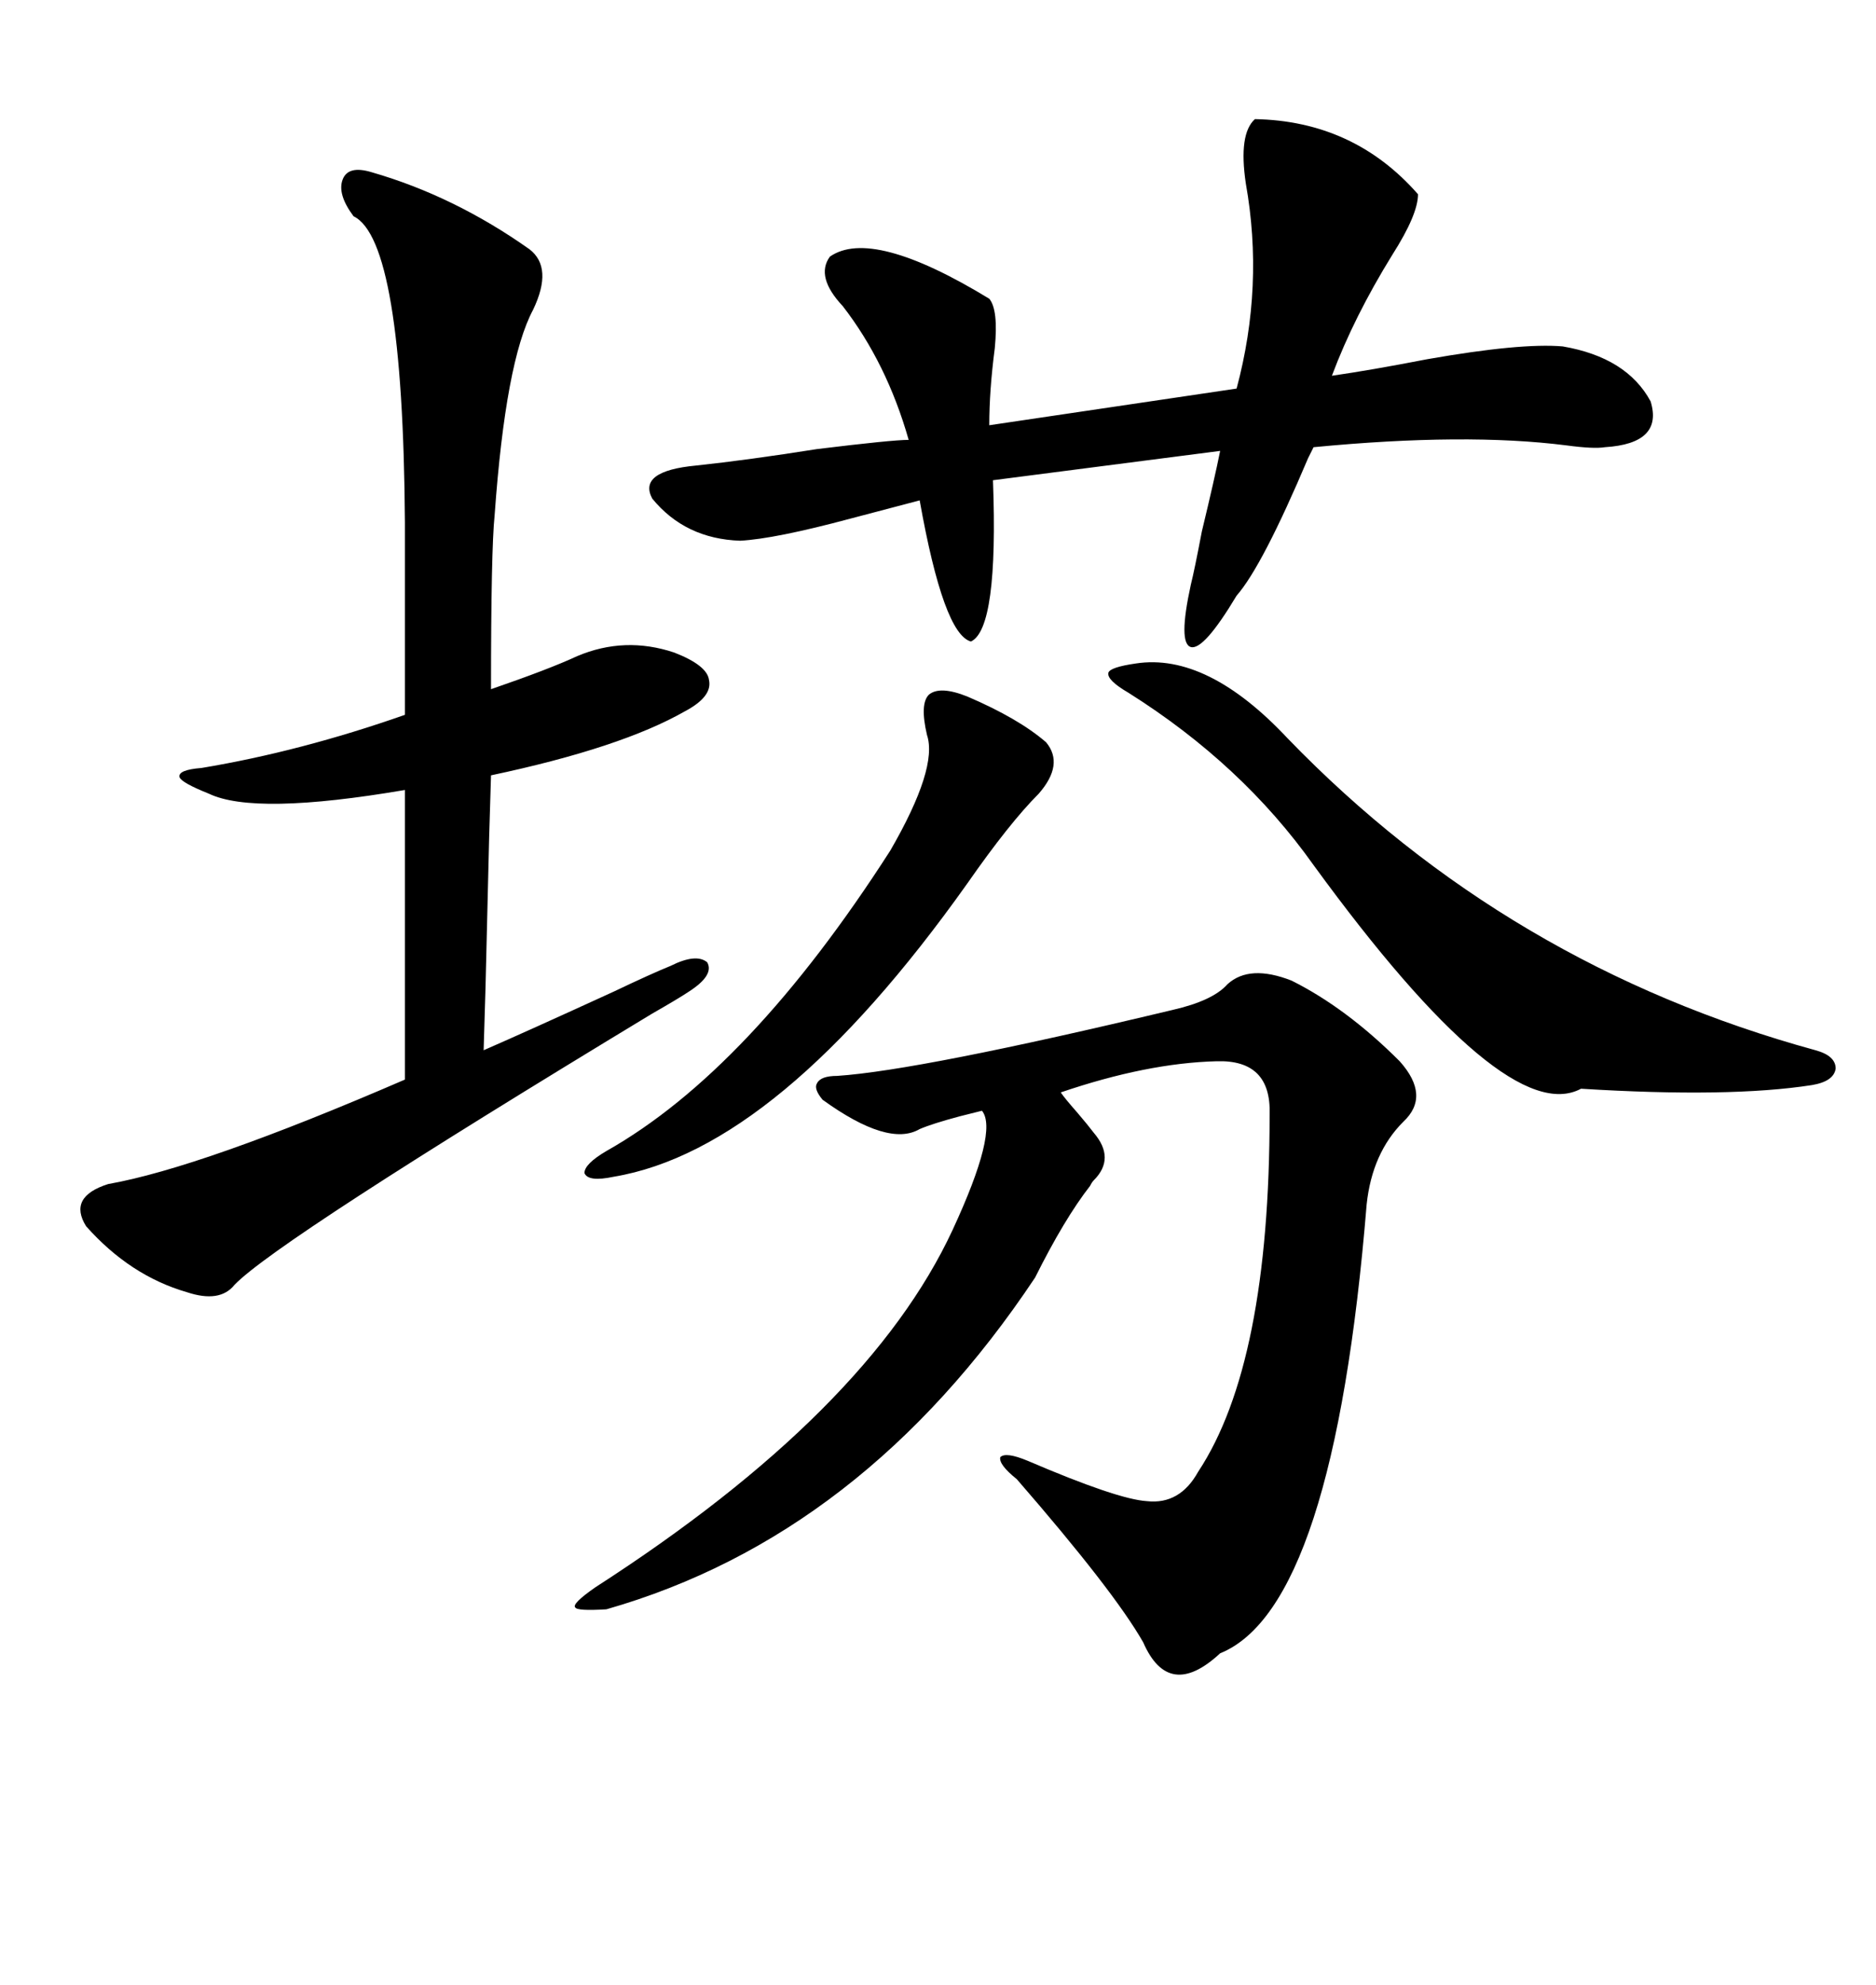 <svg xmlns="http://www.w3.org/2000/svg" xmlns:xlink="http://www.w3.org/1999/xlink" width="300" height="317.285"><path d="M196.29 157.32L196.29 157.32Q199.80 154.10 206.54 156.74L206.54 156.74Q215.33 161.13 223.83 169.63L223.83 169.63Q228.81 175.20 224.41 179.30L224.41 179.30Q219.43 184.28 218.55 192.48L218.55 192.48Q213.28 256.93 195.12 264.26L195.12 264.26Q186.91 271.88 182.81 262.50L182.81 262.50Q178.13 254.30 162.60 236.43L162.60 236.43Q159.67 234.08 159.96 232.91L159.96 232.91Q160.84 232.03 164.36 233.50L164.36 233.50Q178.71 239.65 183.40 239.94L183.40 239.94Q188.67 240.53 191.60 235.25L191.60 235.25Q203.03 217.97 203.03 178.13L203.03 178.13Q203.32 169.34 194.53 169.63L194.53 169.63Q183.40 169.92 169.63 174.61L169.63 174.61Q170.21 175.49 172.27 177.83L172.27 177.83Q174.02 179.88 174.90 181.05L174.90 181.05Q178.42 185.16 174.90 188.67L174.90 188.67Q174.61 188.96 174.32 189.55L174.32 189.55Q170.21 194.82 165.53 204.20L165.53 204.20Q137.99 245.51 96.97 257.23L96.97 257.23Q92.29 257.52 91.99 256.93L91.99 256.93Q91.41 256.35 95.21 253.71L95.21 253.71Q138.87 225.59 152.34 196.58L152.34 196.58Q159.67 180.76 157.03 177.54L157.03 177.54Q155.86 177.83 153.52 178.42L153.52 178.42Q149.12 179.59 147.07 180.47L147.07 180.47Q142.09 183.40 131.54 175.78L131.54 175.78Q130.08 174.02 130.66 173.14L130.66 173.14Q131.25 171.97 133.89 171.97L133.89 171.97Q147.07 171.09 187.50 161.43L187.50 161.43Q193.95 159.96 196.29 157.32ZM59.47 27.54L59.47 27.54Q72.66 31.35 84.67 39.84L84.67 39.84Q88.48 42.77 85.25 49.51L85.25 49.51Q80.86 57.71 79.10 82.32L79.10 82.32Q78.52 87.89 78.52 110.16L78.52 110.16Q87.89 106.93 92.29 104.88L92.29 104.88Q99.90 101.66 107.81 104.30L107.81 104.30Q113.09 106.35 113.38 108.69L113.38 108.69Q113.96 111.33 109.57 113.67L109.57 113.67Q99.32 119.53 78.52 123.93L78.52 123.93Q78.22 132.71 77.93 145.90L77.93 145.90Q77.64 159.08 77.34 167.87L77.34 167.87Q84.08 164.94 98.14 158.50L98.14 158.50Q104.30 155.57 107.23 154.39L107.23 154.39Q111.33 152.34 113.09 153.81L113.09 153.81Q114.26 155.86 110.16 158.50L110.16 158.50Q108.40 159.67 104.30 162.01L104.30 162.01Q44.24 198.34 37.50 205.37L37.50 205.37Q35.16 208.30 29.88 206.54L29.88 206.54Q20.80 203.91 13.77 196.00L13.77 196.00Q10.84 191.31 17.29 189.26L17.29 189.26Q32.23 186.62 64.75 172.56L64.75 172.56L64.75 126.27Q40.72 130.37 33.40 126.86L33.40 126.86Q29.00 125.10 28.71 124.22L28.71 124.22Q28.42 123.05 32.23 122.75L32.23 122.75Q48.05 120.12 64.75 114.26L64.75 114.26L64.75 83.50Q64.45 38.38 56.54 34.57L56.54 34.57Q53.91 31.05 54.79 28.71L54.79 28.71Q55.66 26.37 59.47 27.54ZM200.68 19.04L200.68 19.04Q216.50 19.34 226.76 31.05L226.76 31.05Q226.76 34.28 222.66 40.72L222.66 40.72Q216.50 50.68 212.99 60.06L212.99 60.06Q219.14 59.18 228.22 57.42L228.22 57.42Q243.16 54.79 249.90 55.37L249.90 55.37Q260.16 57.13 263.96 64.16L263.96 64.16Q266.02 70.90 256.64 71.48L256.64 71.48Q254.88 71.78 250.49 71.19L250.49 71.19Q234.38 69.14 210.06 71.48L210.06 71.48Q209.77 72.07 209.18 73.24L209.18 73.24Q201.86 90.53 197.75 95.21L197.75 95.21Q192.48 104.00 190.43 103.42L190.43 103.42Q188.38 102.83 190.43 93.46L190.43 93.46Q191.02 91.11 192.19 84.96L192.19 84.96Q194.24 76.46 195.12 72.07L195.12 72.07L158.79 76.76Q159.67 100.49 155.27 102.54L155.27 102.54Q150.88 101.37 147.07 79.98L147.07 79.98Q142.68 81.15 135.94 82.91L135.94 82.91Q123.93 86.13 118.36 86.43L118.36 86.43Q109.57 86.13 104.30 79.69L104.30 79.69Q101.95 75.29 111.33 74.41L111.33 74.41Q119.53 73.54 130.66 71.78L130.66 71.78Q142.68 70.31 145.31 70.31L145.31 70.31Q141.80 58.01 134.77 48.93L134.77 48.93Q130.37 44.24 132.71 41.02L132.71 41.02Q139.45 36.33 158.20 47.75L158.20 47.75Q159.67 49.51 159.08 55.66L159.08 55.66Q158.20 62.40 158.20 67.97L158.20 67.97L197.75 62.11Q202.15 45.70 199.22 29.30L199.22 29.30Q198.05 21.39 200.68 19.04ZM181.64 106.05L181.64 106.05Q193.07 104.30 205.96 118.07L205.96 118.07Q241.11 154.39 290.33 167.87L290.33 167.87Q293.55 168.75 293.55 170.80L293.55 170.80Q293.26 172.85 289.75 173.44L289.75 173.44Q276.56 175.49 252.83 174.02L252.83 174.02Q240.82 180.47 210.06 138.28L210.06 138.28Q198.63 122.17 180.47 110.74L180.47 110.74Q176.95 108.69 177.25 107.52L177.25 107.52Q177.54 106.64 181.64 106.05ZM154.69 111.33L154.69 111.33Q162.89 114.84 167.29 118.65L167.29 118.65Q170.21 122.17 166.11 126.86L166.11 126.86Q161.43 131.54 154.69 141.21L154.69 141.21Q124.51 183.69 98.14 188.09L98.14 188.09Q94.04 188.96 93.46 187.50L93.46 187.50Q93.46 186.04 96.97 183.98L96.97 183.98Q119.82 171.09 142.38 135.94L142.38 135.94Q150 122.75 148.24 117.48L148.24 117.48Q147.07 112.50 148.54 111.04L148.54 111.04Q150.29 109.57 154.69 111.33Z"/></svg>